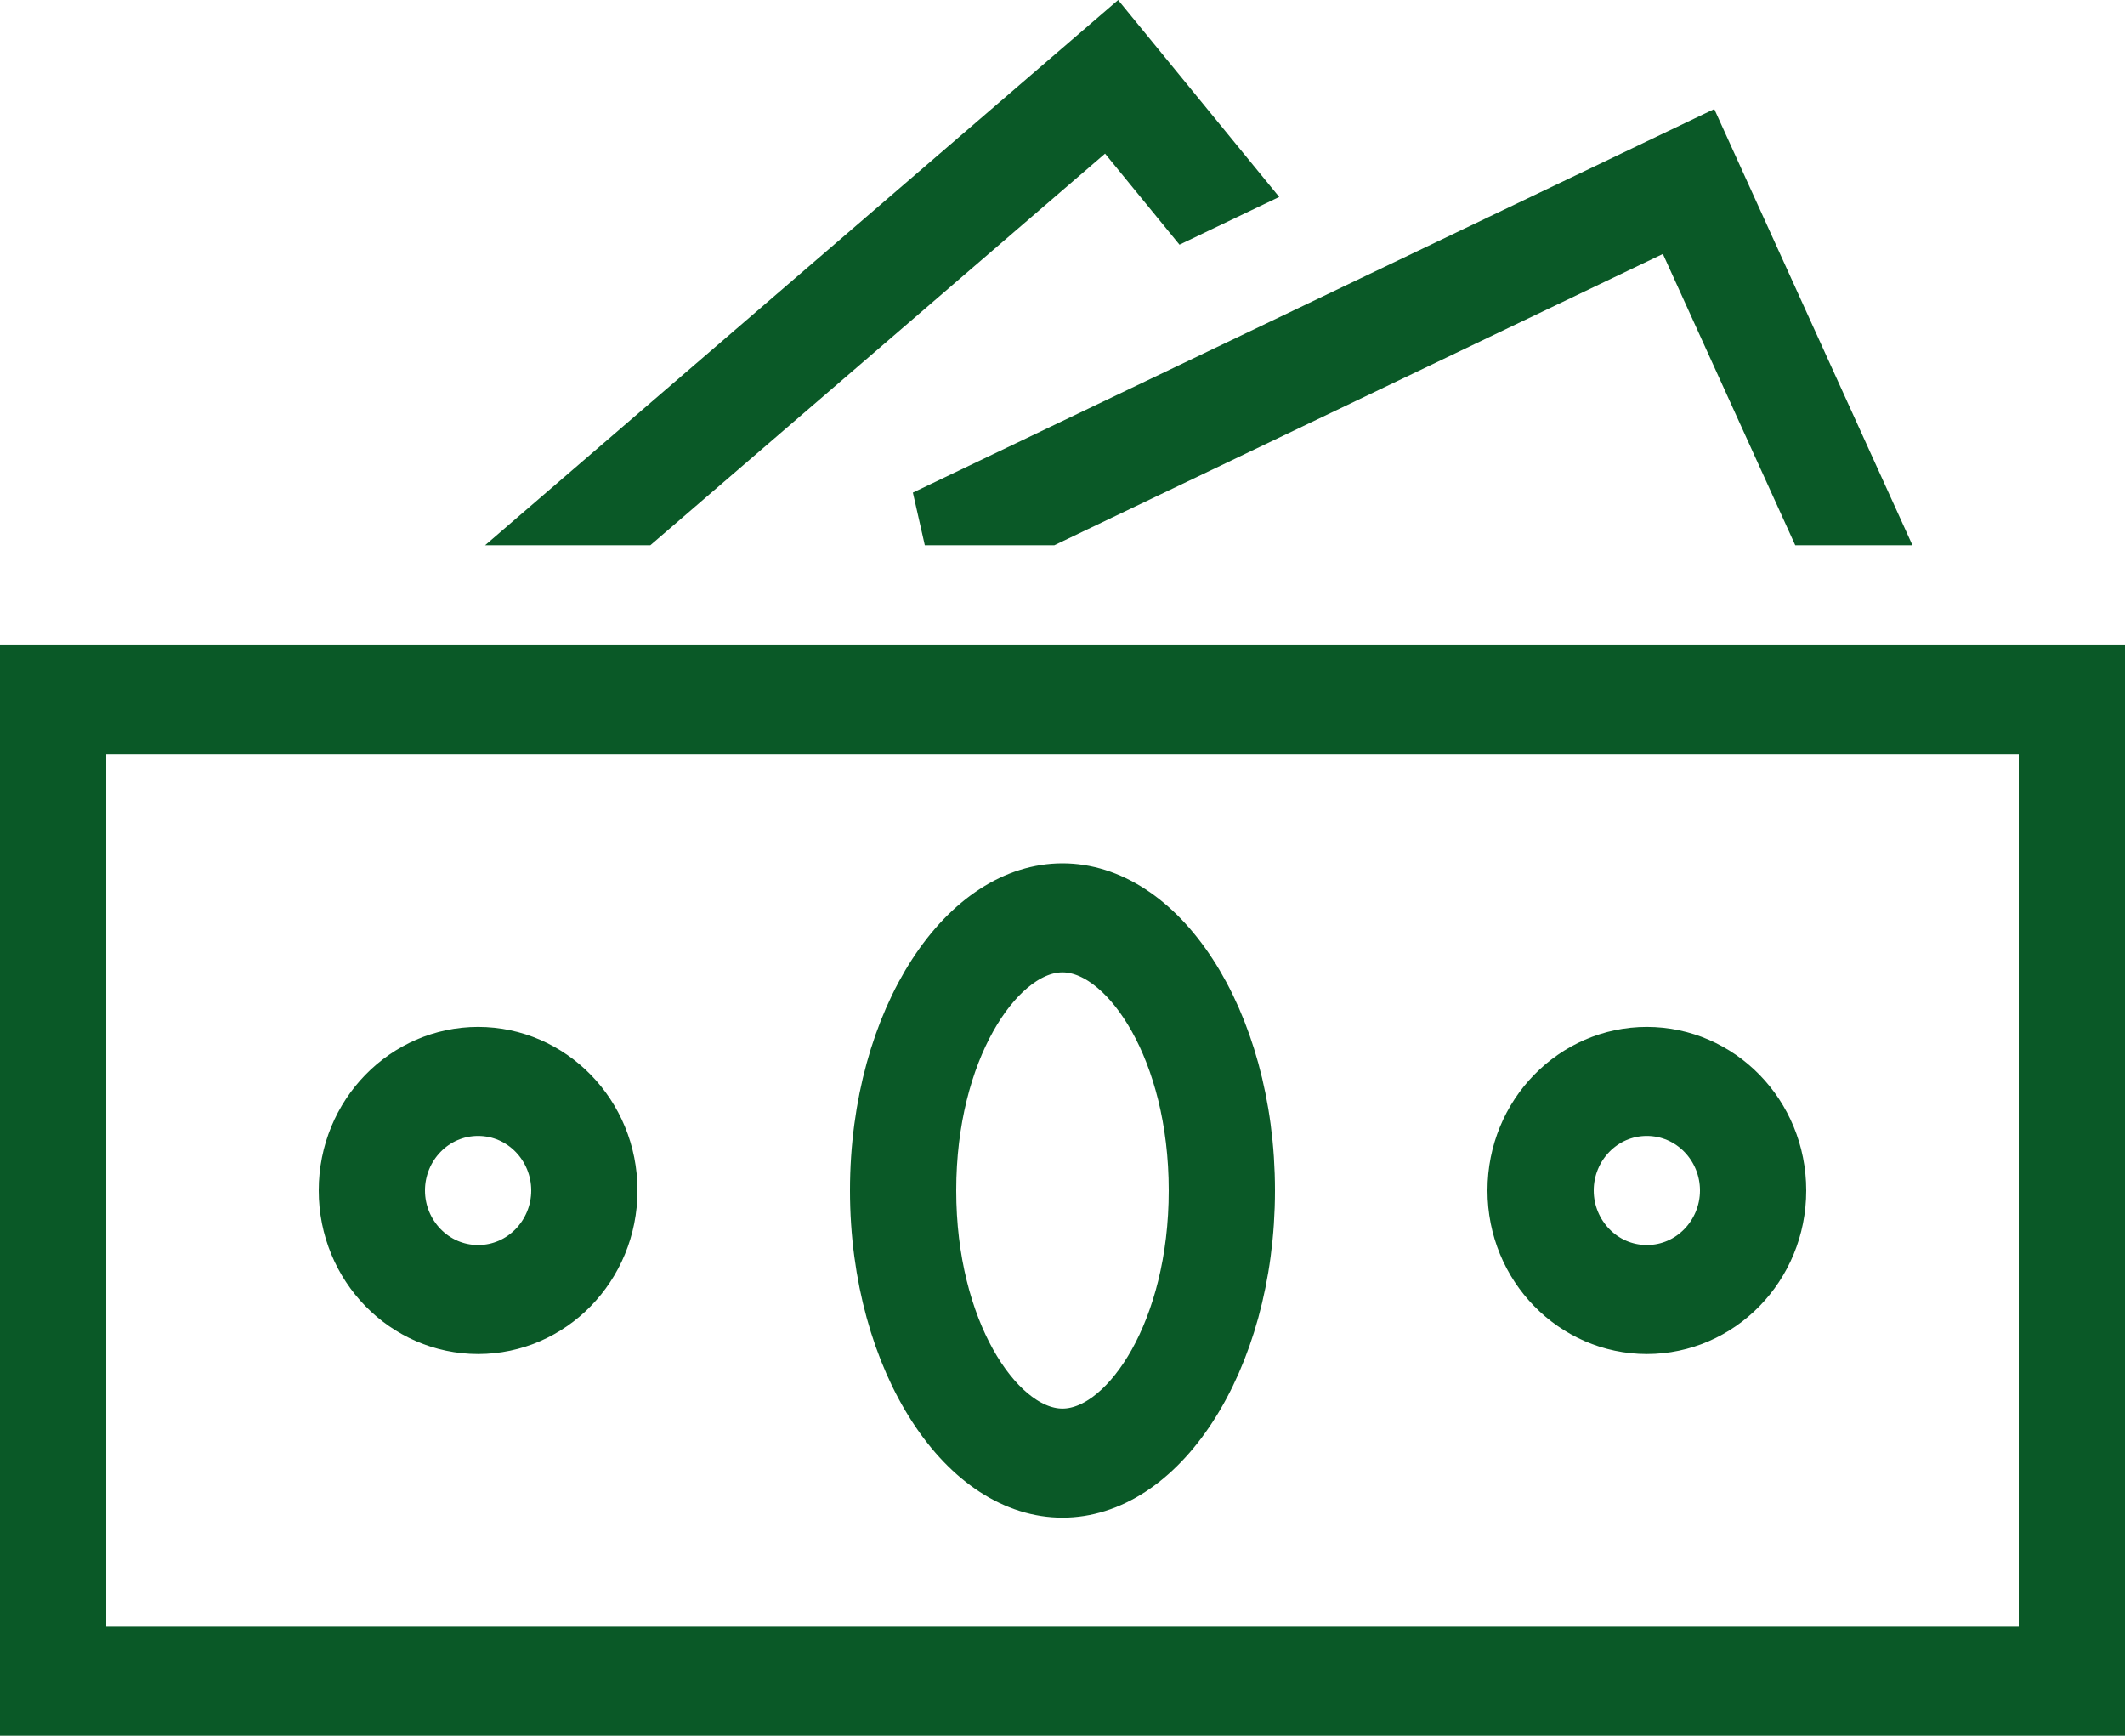 <?xml version="1.0" encoding="UTF-8"?> <svg xmlns="http://www.w3.org/2000/svg" width="60" height="49" viewBox="0 0 60 49" fill="none"><path d="M57 46.703H57.781V45.922V21.293V20.512H57H3H2.219V21.293V45.922V46.703H3H57ZM46.616 6.465L29.592 14.611H26.113L48.022 4.127L52.787 14.611H51.193L47.664 6.847L47.335 6.121L46.616 6.465ZM31.474 1.115L34.885 5.285L33.52 5.938L31.807 3.843L31.299 3.223L30.692 3.746L18.073 14.611H15.801L31.474 1.115ZM59.219 48.219H0.781V18.996H59.219V48.219ZM24.781 33.607C24.781 31.186 25.42 29.029 26.412 27.502C27.409 25.968 28.695 25.153 30 25.153C31.305 25.153 32.591 25.968 33.588 27.502C34.58 29.029 35.219 31.186 35.219 33.607C35.219 36.029 34.58 38.185 33.588 39.712C32.591 41.247 31.305 42.062 30 42.062C28.695 42.062 27.409 41.247 26.412 39.712C25.42 38.185 24.781 36.029 24.781 33.607ZM26.219 33.607C26.219 35.605 26.691 37.278 27.359 38.476C27.693 39.073 28.086 39.572 28.514 39.93C28.931 40.28 29.444 40.546 30 40.546C30.556 40.546 31.069 40.28 31.486 39.93C31.914 39.572 32.307 39.073 32.641 38.476C33.309 37.278 33.781 35.605 33.781 33.607C33.781 31.609 33.309 29.936 32.641 28.739C32.307 28.141 31.914 27.643 31.486 27.285C31.069 26.935 30.556 26.669 30 26.669C29.444 26.669 28.931 26.935 28.514 27.285C28.086 27.643 27.693 28.141 27.359 28.739C26.691 29.936 26.219 31.609 26.219 33.607ZM9.781 33.607C9.781 31.47 11.465 29.771 13.5 29.771C15.535 29.771 17.219 31.47 17.219 33.607C17.219 35.745 15.535 37.444 13.5 37.444C11.465 37.444 9.781 35.745 9.781 33.607ZM11.219 33.607C11.219 34.868 12.223 35.928 13.5 35.928C14.777 35.928 15.781 34.868 15.781 33.607C15.781 32.346 14.777 31.287 13.5 31.287C12.223 31.287 11.219 32.346 11.219 33.607ZM42.781 33.607C42.781 31.47 44.465 29.771 46.5 29.771C48.535 29.771 50.219 31.47 50.219 33.607C50.219 35.745 48.535 37.444 46.5 37.444C44.465 37.444 42.781 35.745 42.781 33.607ZM44.219 33.607C44.219 34.868 45.223 35.928 46.5 35.928C47.777 35.928 48.781 34.868 48.781 33.607C48.781 32.346 47.777 31.287 46.5 31.287C45.223 31.287 44.219 32.346 44.219 33.607Z" fill="#0A5927" stroke="#0A5927" stroke-width="1.562"></path></svg> 